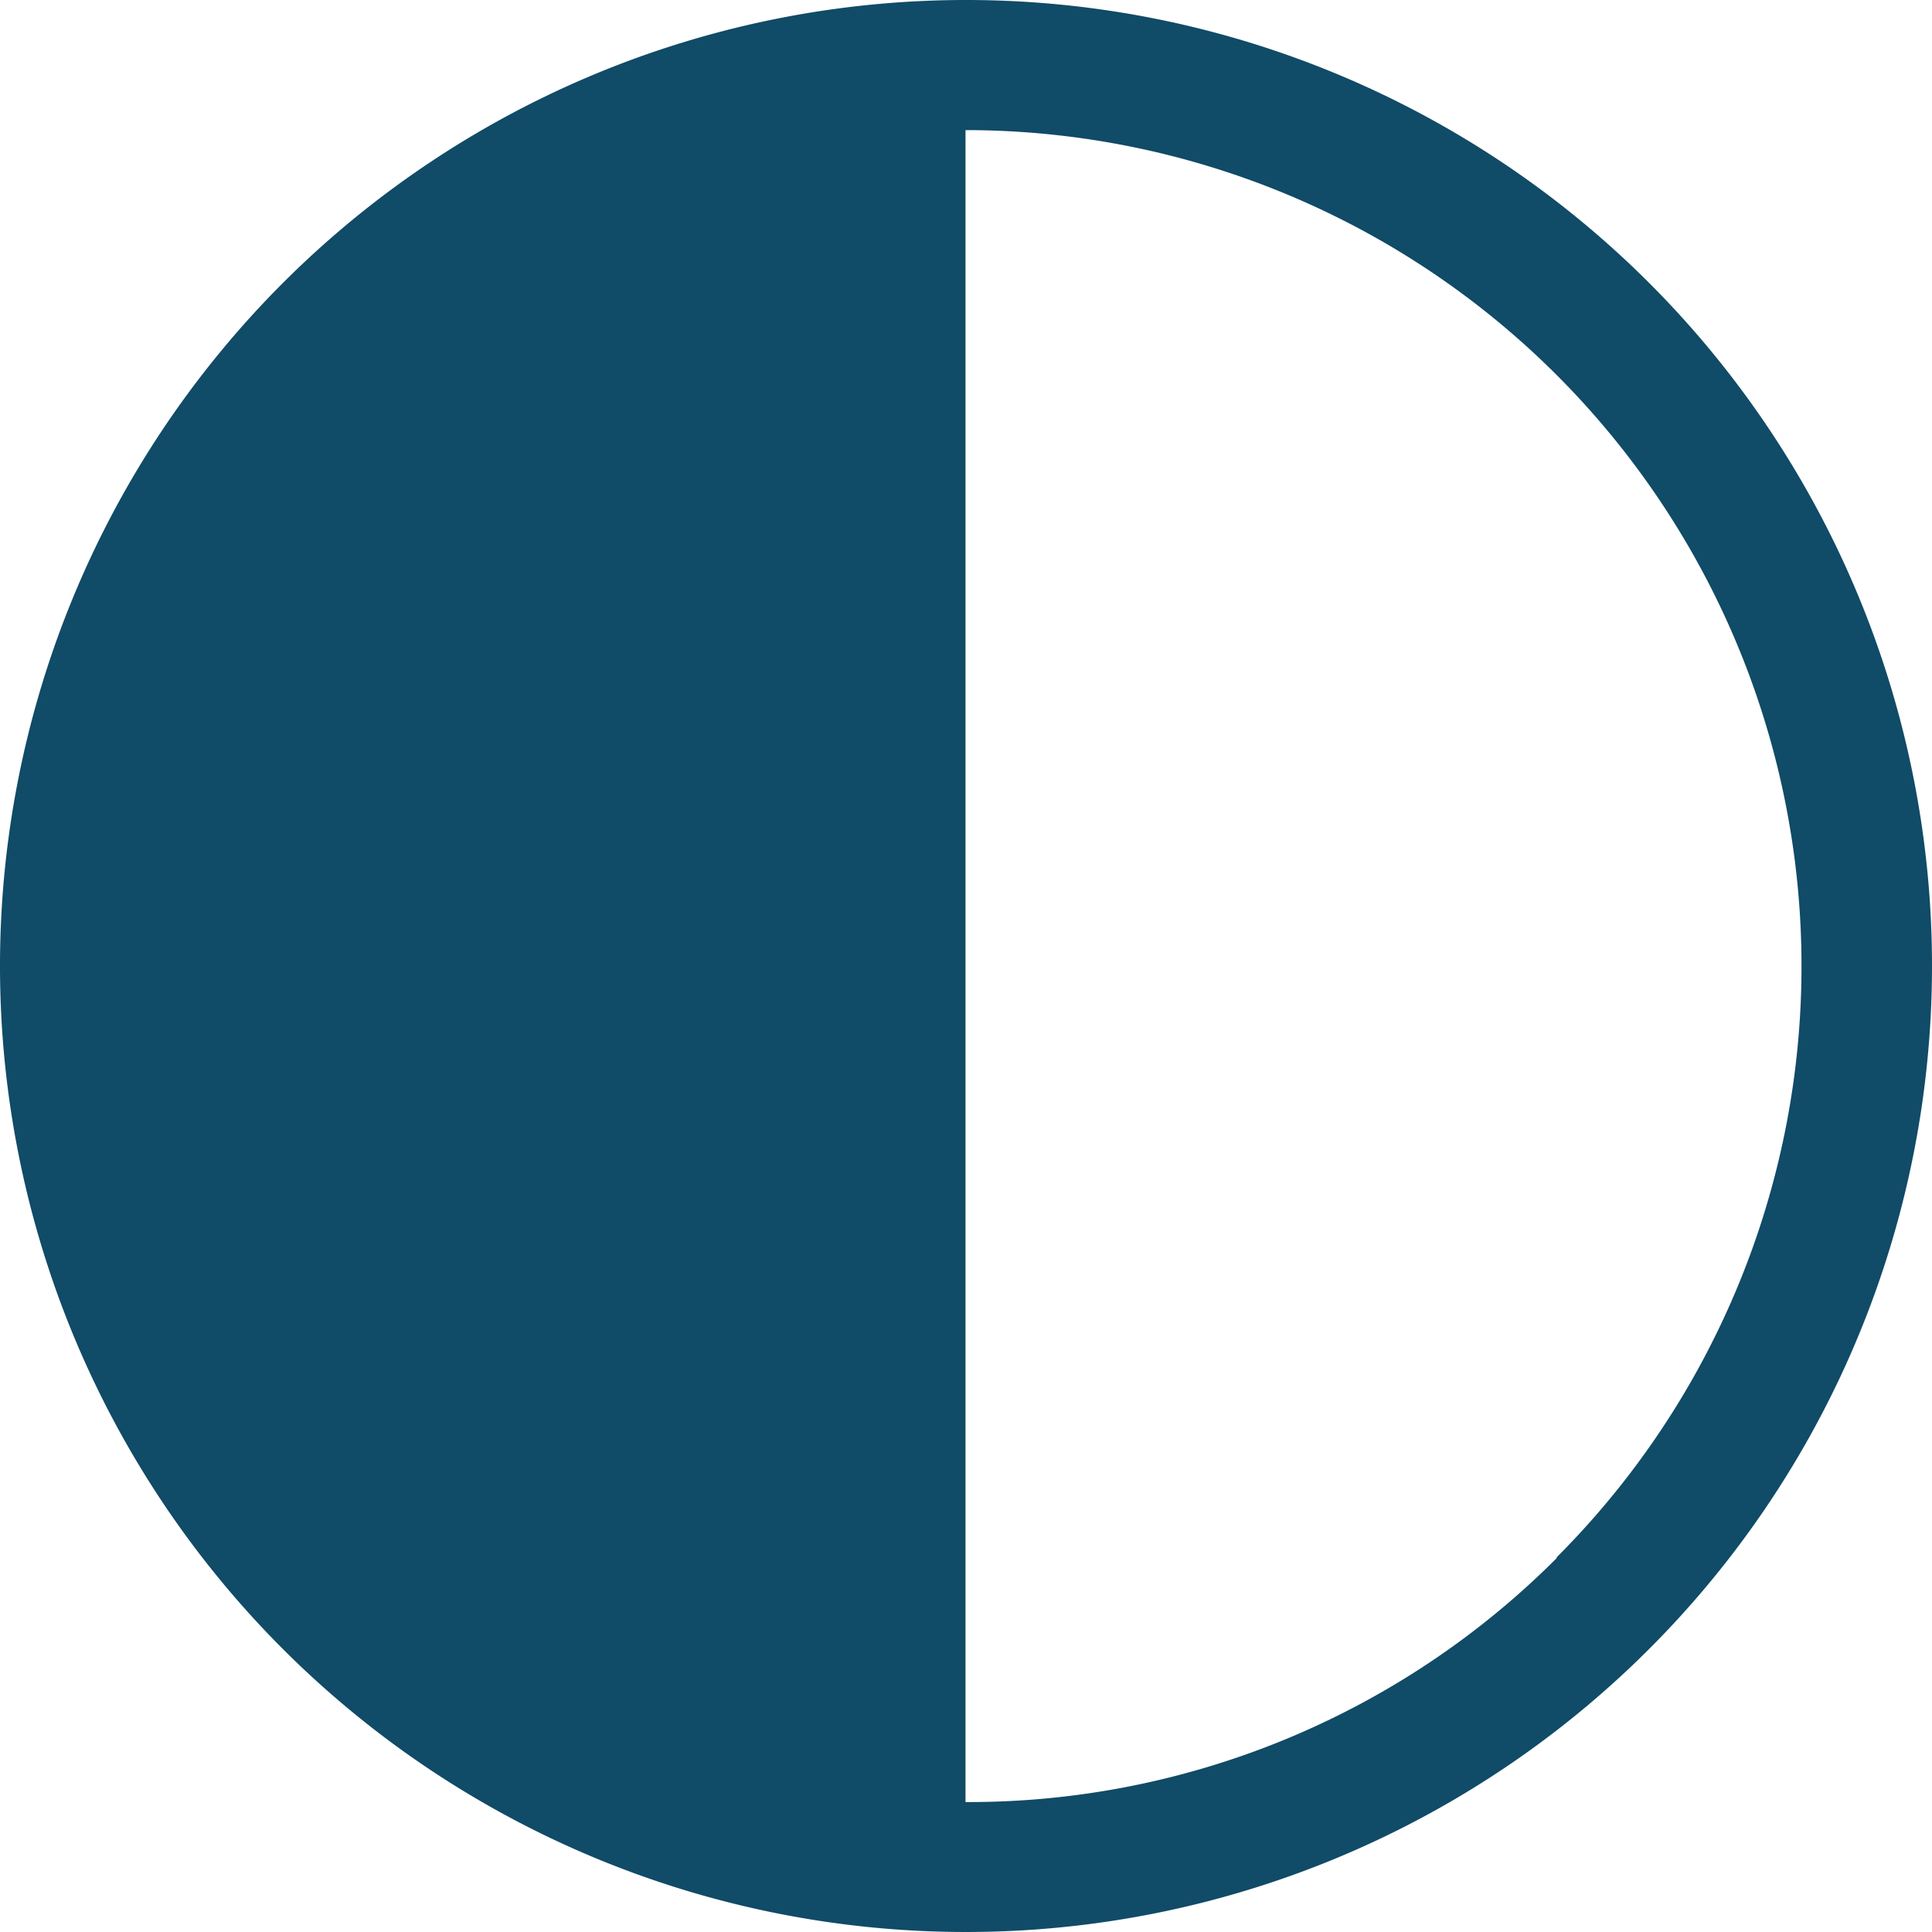 <svg xmlns="http://www.w3.org/2000/svg" width="11.656" height="11.656" viewBox="0 0 11.656 11.656"><defs><style>.a{fill:#104b67;}</style></defs><path class="a" d="M9.2,3.375A5.828,5.828,0,1,0,15.031,9.2,5.827,5.827,0,0,0,9.2,3.375Zm3.567,9.4A5.01,5.01,0,0,1,9.2,14.247V4.16a5.044,5.044,0,0,1,3.567,8.61Z" transform="translate(-3.375 -3.375)"/></svg>